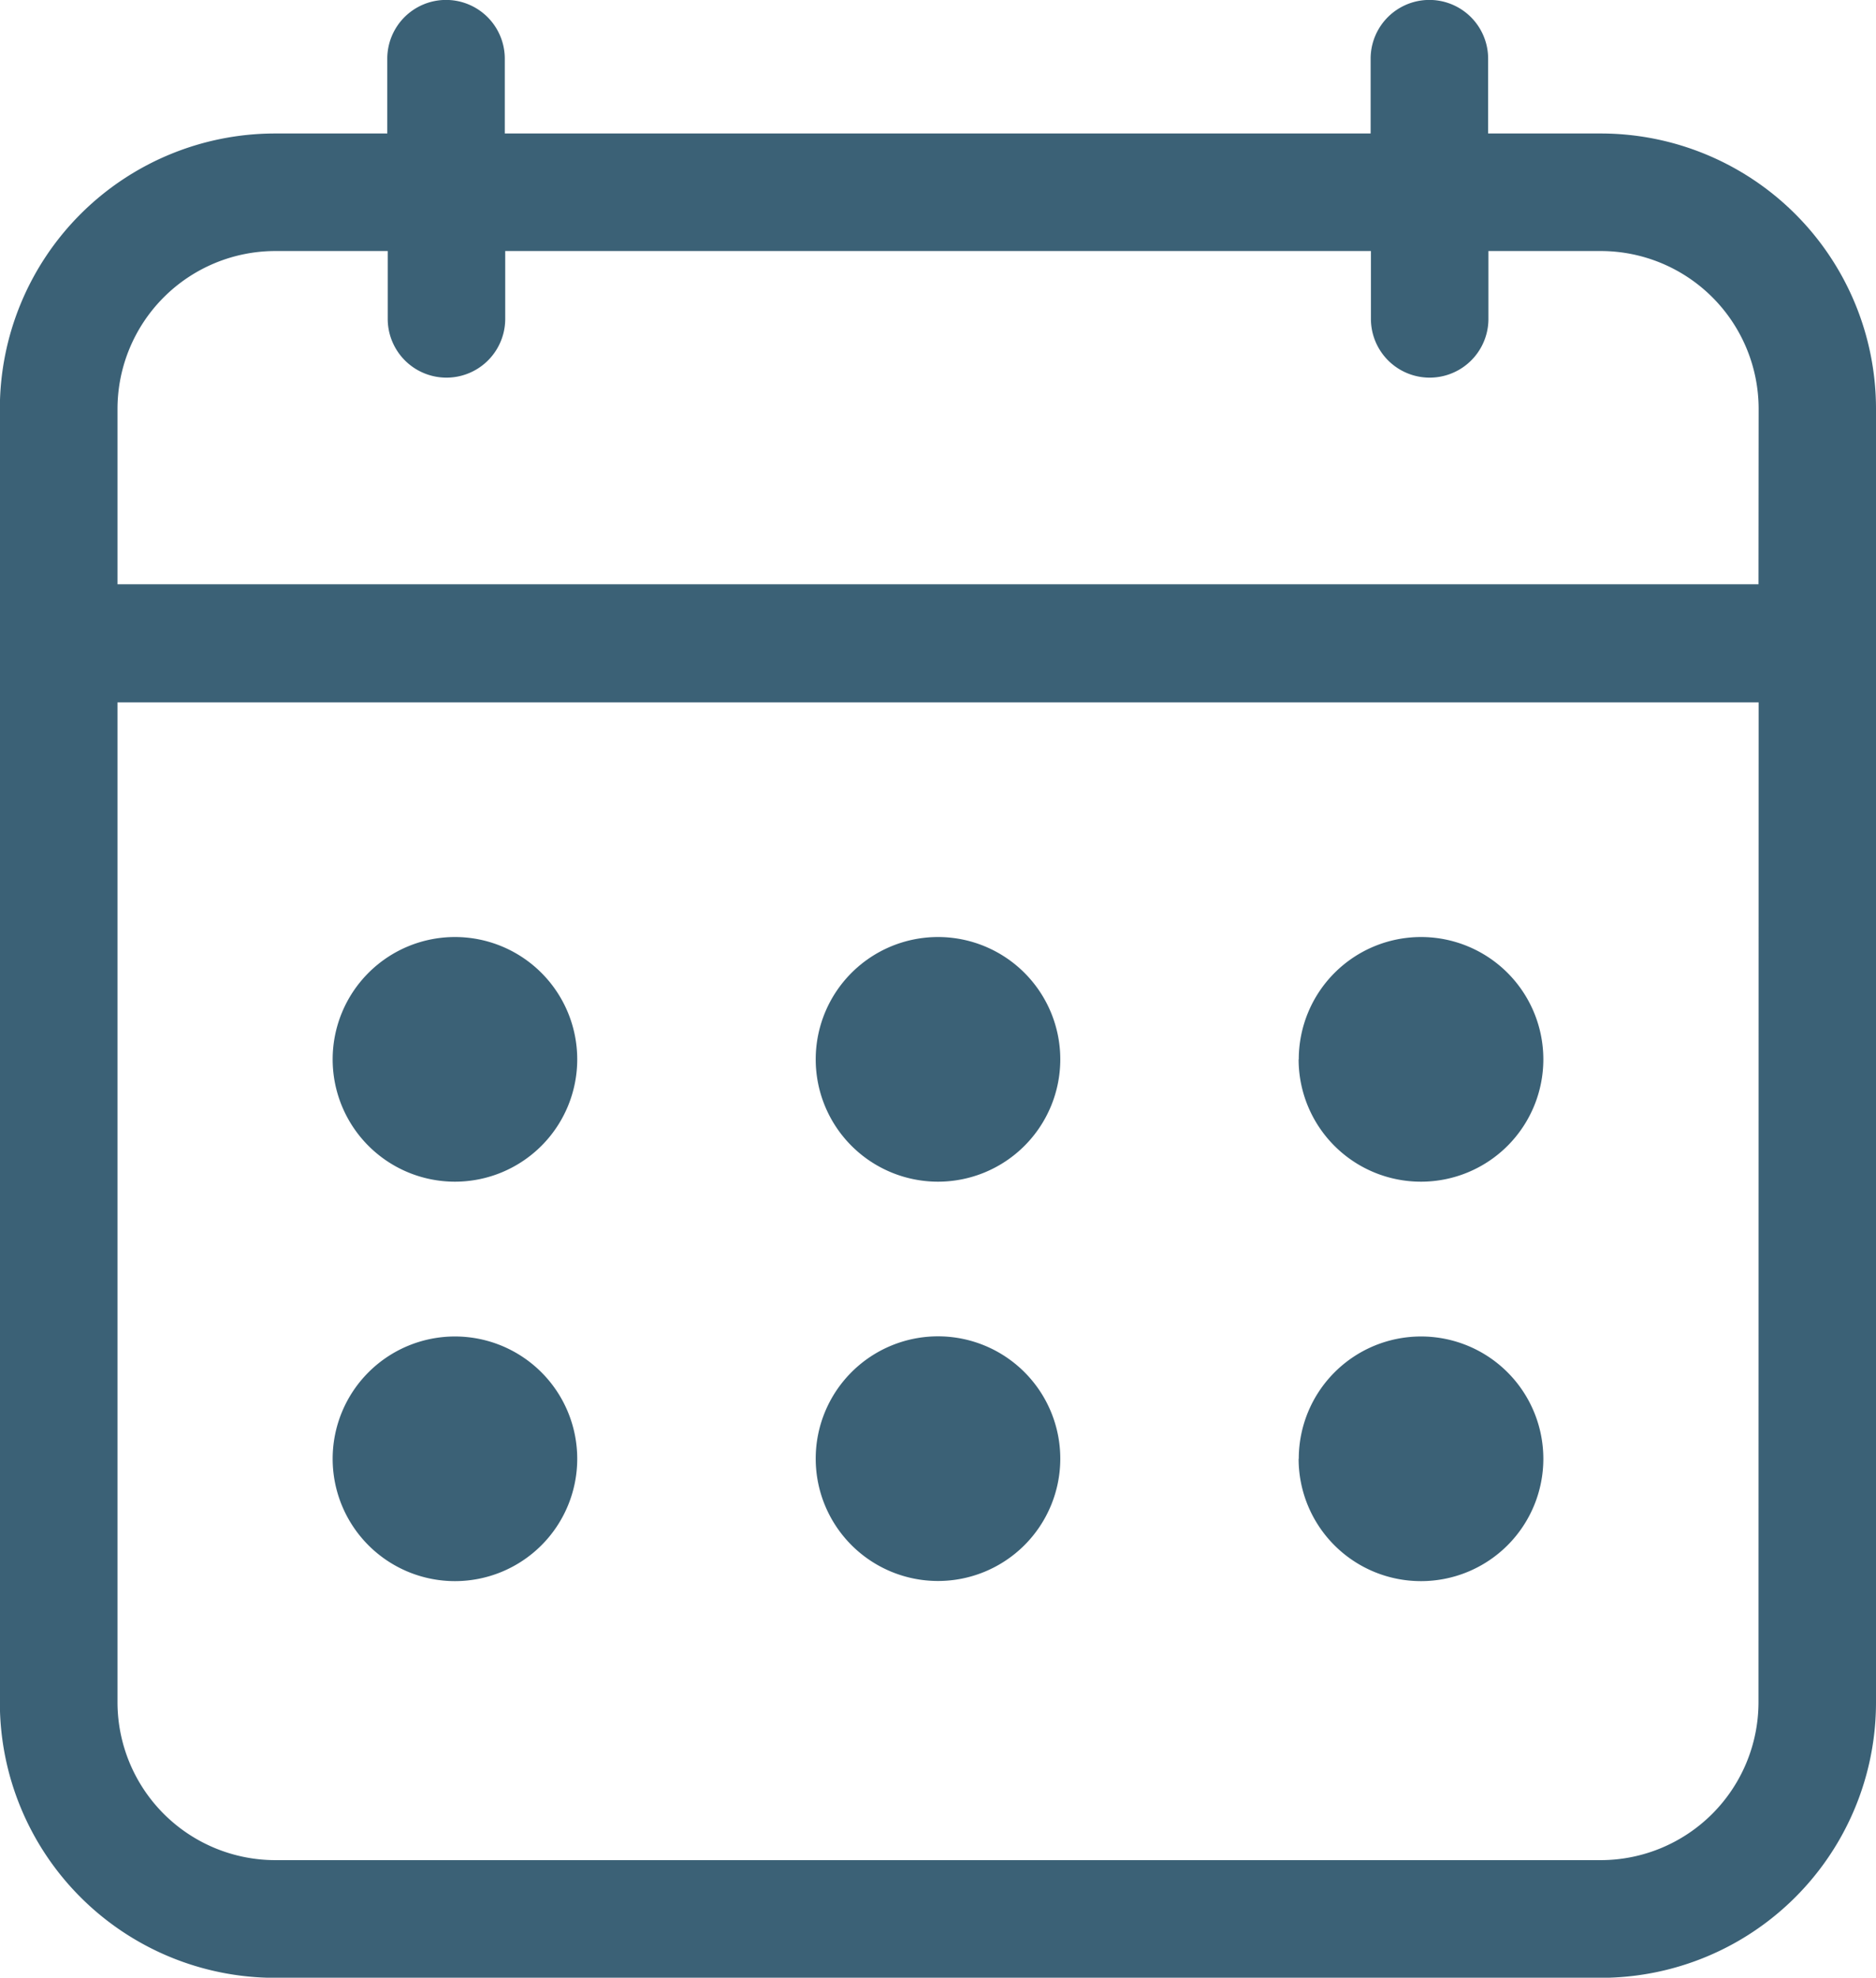 <svg xmlns="http://www.w3.org/2000/svg" width="12.948" height="13.645" viewBox="0 0 12.948 13.645">
  <path id="calendar" d="M13.464,2.821h-.777V2.305a.405.405,0,1,0-.811,0v.516H5.9V2.305a.405.405,0,1,0-.811,0v.516H4.315a1.9,1.9,0,0,0-1.9,1.9v8.925a1.9,1.9,0,0,0,1.9,1.9h9.149a1.9,1.9,0,0,0,1.9-1.9V4.721a1.9,1.9,0,0,0-1.9-1.9Zm1.089,10.824a1.09,1.09,0,0,1-1.089,1.089H4.315a1.09,1.09,0,0,1-1.088-1.088v-6.9H14.554Zm0-7.714H3.227V4.721A1.09,1.09,0,0,1,4.315,3.632h.777V4.1a.405.405,0,0,0,.811,0V3.632h5.975V4.1a.405.405,0,0,0,.811,0V3.632h.777A1.09,1.09,0,0,1,14.554,4.72ZM4.712,9.209a.844.844,0,1,1,.844.844A.844.844,0,0,1,4.712,9.209Zm3.334,0a.844.844,0,1,1,.844.844A.844.844,0,0,1,8.046,9.209Zm3.334,0a.844.844,0,1,1,.844.844A.844.844,0,0,1,11.379,9.209ZM4.712,11.965a.844.844,0,1,1,.844.844A.844.844,0,0,1,4.712,11.965Zm3.334,0a.844.844,0,1,1,.844.843.844.844,0,0,1-.844-.843Zm3.334,0a.844.844,0,1,1,.844.844A.844.844,0,0,1,11.379,11.965Z" transform="translate(-2.416 -1.9)" fill="#3b6176"/>
</svg>
